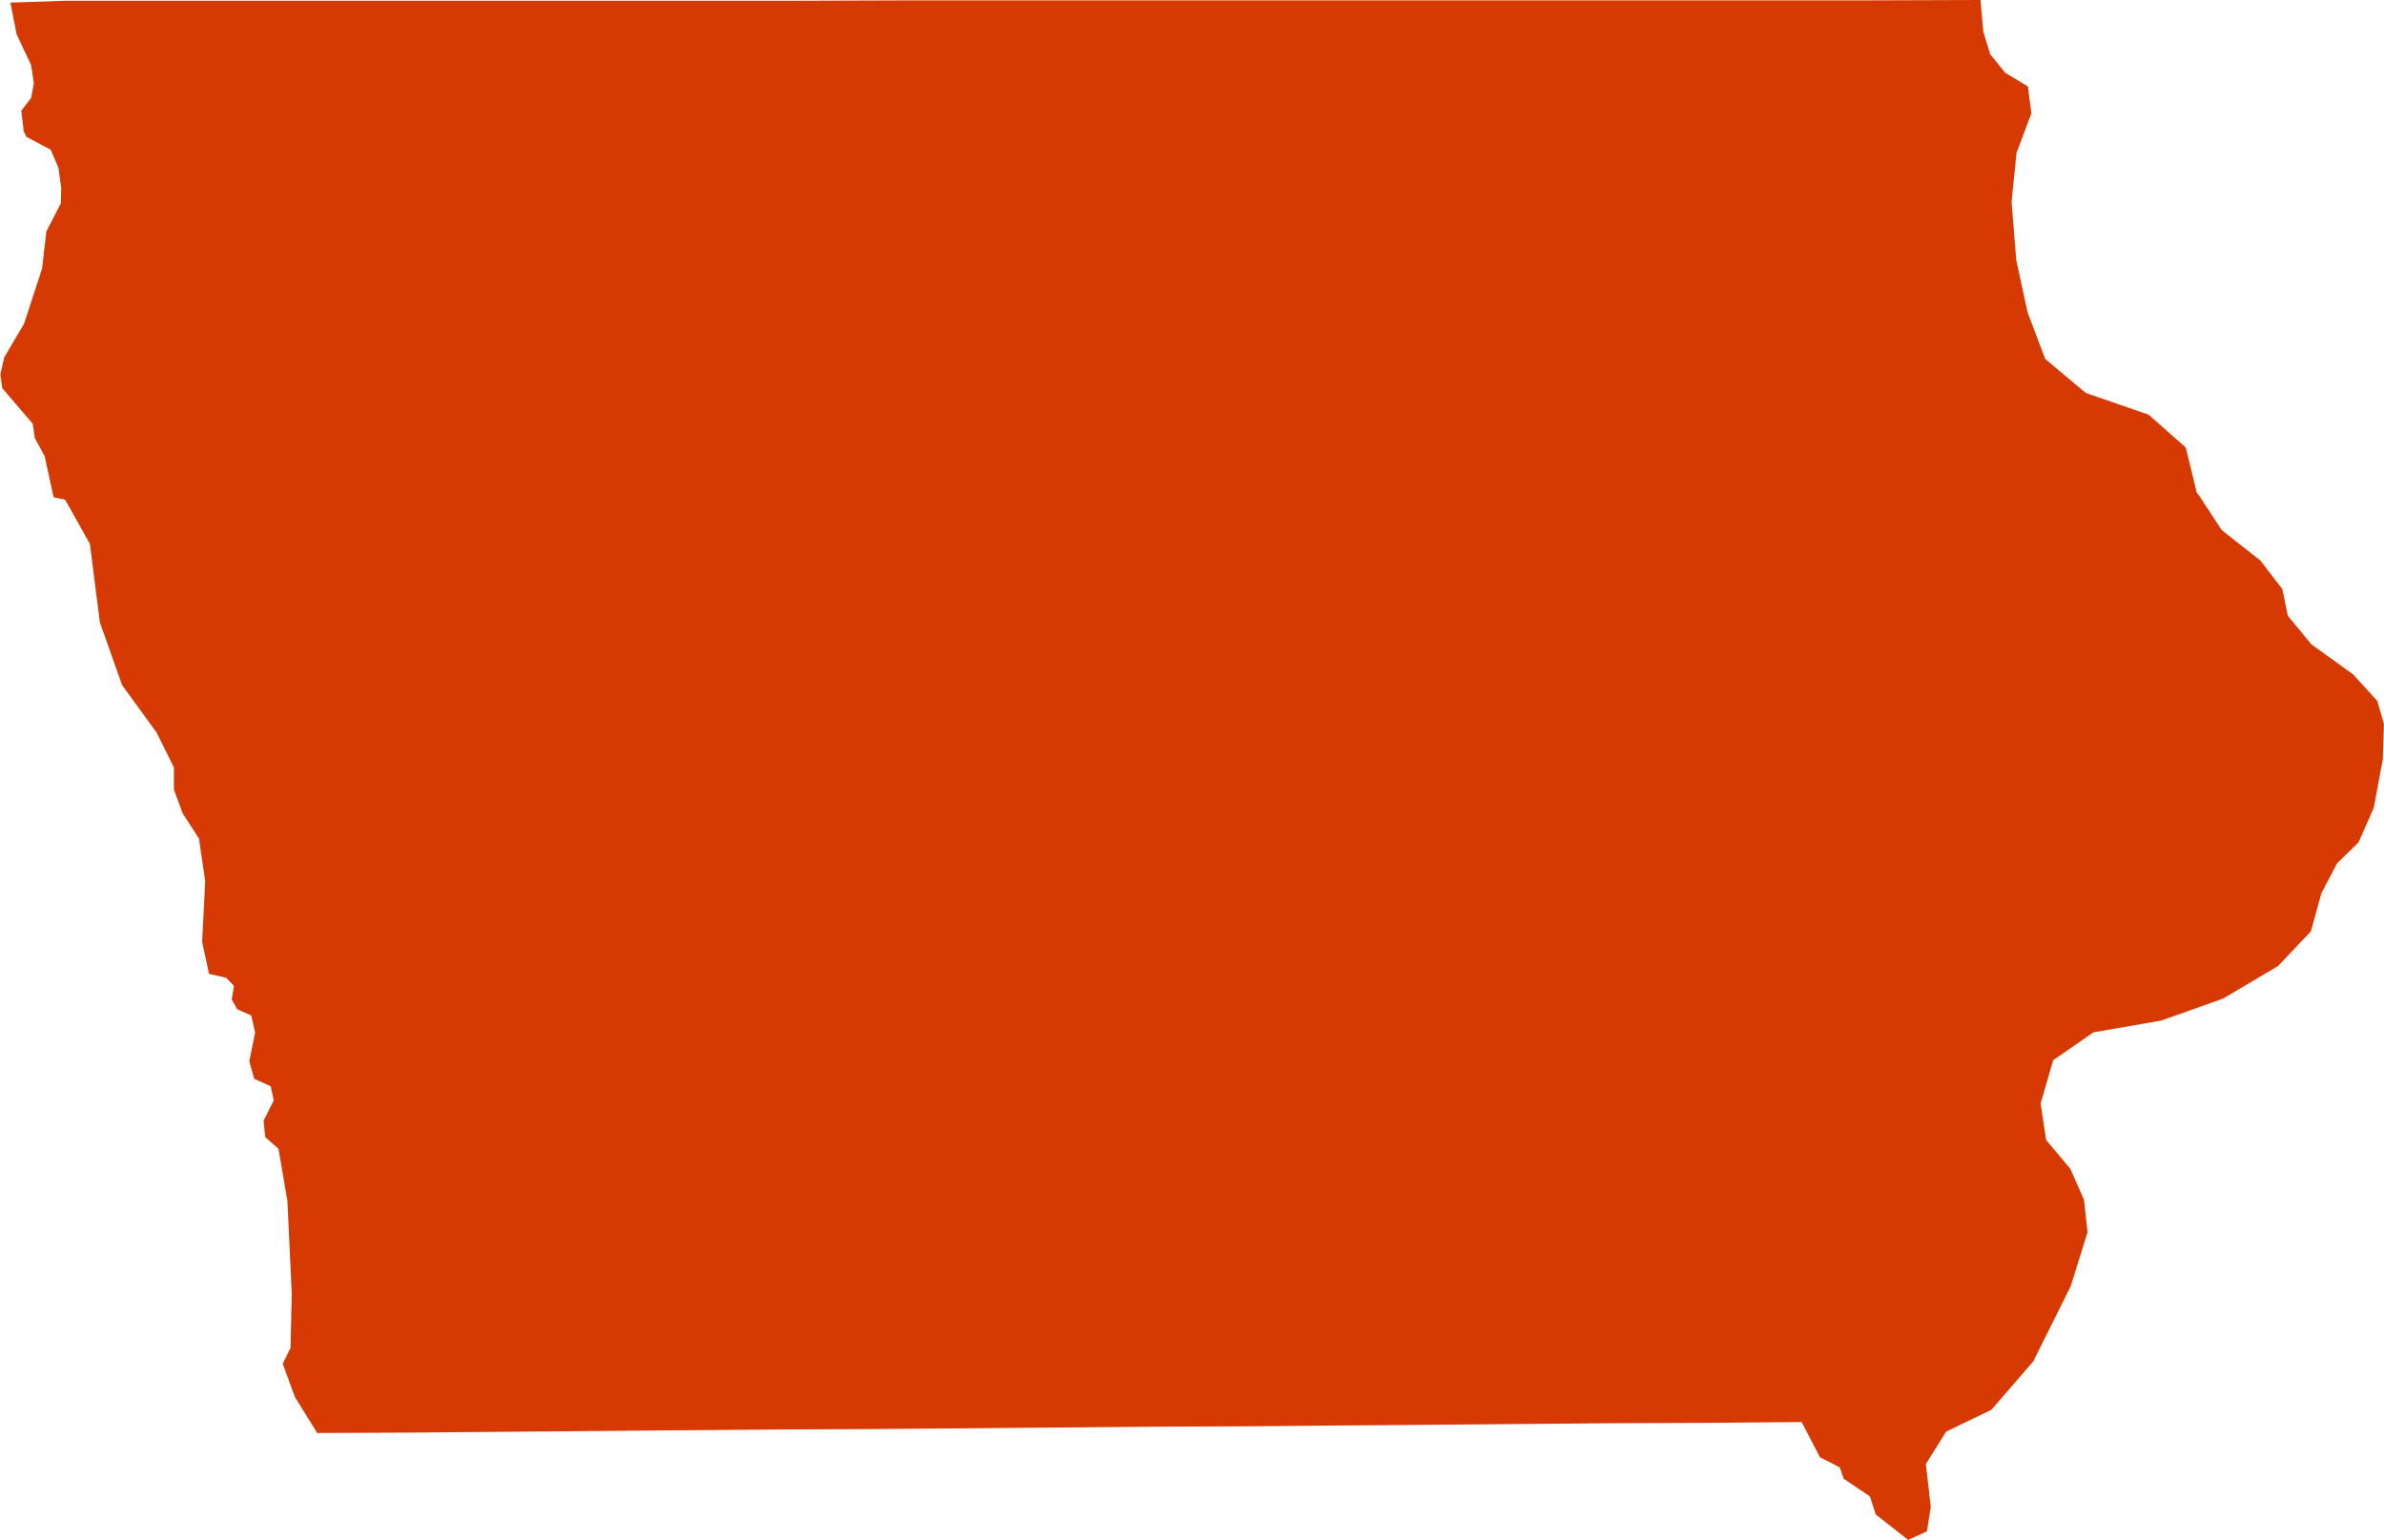 <?xml version="1.0" encoding="UTF-8"?> <svg xmlns="http://www.w3.org/2000/svg" id="Layer_1" data-name="Layer 1" viewBox="0 0 481.69 311.15"><defs><style>.cls-1{fill:#d63901;}</style></defs><path id="US-IA" class="cls-1" d="M502.56,193.45l4.51,6.88,7.81,6.15,4.43,5.77,1.1,5.37,4.75,5.77,8.44,6.08,4.9,5.38,1.34,4.66-.24,7.19-1.81,9.71-3.08,7-4.35,4.26-3.15,6-2.14,7.74-6.63,7L507.3,295l-12.48,4.43-13.67,2.37L473,307.44l-2.53,8.77,1.11,7.34,4.9,5.85,2.76,6.24.71,6.56-3.4,10.9L469,368.26l-8.46,9.8-9.16,4.42-4.1,6.56,1,8.68-.78,4.9-3.8,1.74-6.55-5.14L436,395.59,430.68,392l-.79-2.29-4-2.05-3.71-7.12-18.72.17-18.8.07-18.72.16-18.8.16-18.72.15-18.72.16-18.8.08-18.73.16-18.79.16-18.73.15-18.8.09-18.72.15-18.8.16-18.72.16-18.8.16-18.56.08-4.5-7.27-2.46-6.72,1.58-3.23.24-10.91-.87-18.71-1.81-10.59-2.69-2.37-.32-3.32,2.06-4.1-.63-2.85-3.32-1.5-1-3.55,1.18-5.77-.78-3.47-2.85-1.27-1.1-2,.47-2.69-1.58-1.66-3.47-.79L99,283.5l.63-12.24-1.27-8.61-3.31-5.14-1.75-4.74v-4.5l-3.47-7-7-9.63-4.5-12.72-2-15.8-5-8.93L69,193.69l-1.82-8.3-2-3.71-.4-2.84-6.16-7.19-.39-2.76.79-3.48,4-6.79,3.64-11.14.87-7.51,2.92-5.68.08-3.08-.56-4.11-1.57-3.64-4.9-2.6-.56-1.18-.47-4.11,2-2.61L65,110l-.55-3.63-2.93-6.24-1.26-6.39L71,93.37H216.14l24.17-.08H433.76l24.57-.08.55,6.4,1.42,4.59,3,3.71,4.59,2.76.71,5.45-3,8-1,9.87.95,11.77,2.29,10.59,3.56,9.4,8.21,6.87L492.29,177l7.51,6.64,2.21,9.08Z" transform="translate(-58.16 -93.21)"></path></svg> 